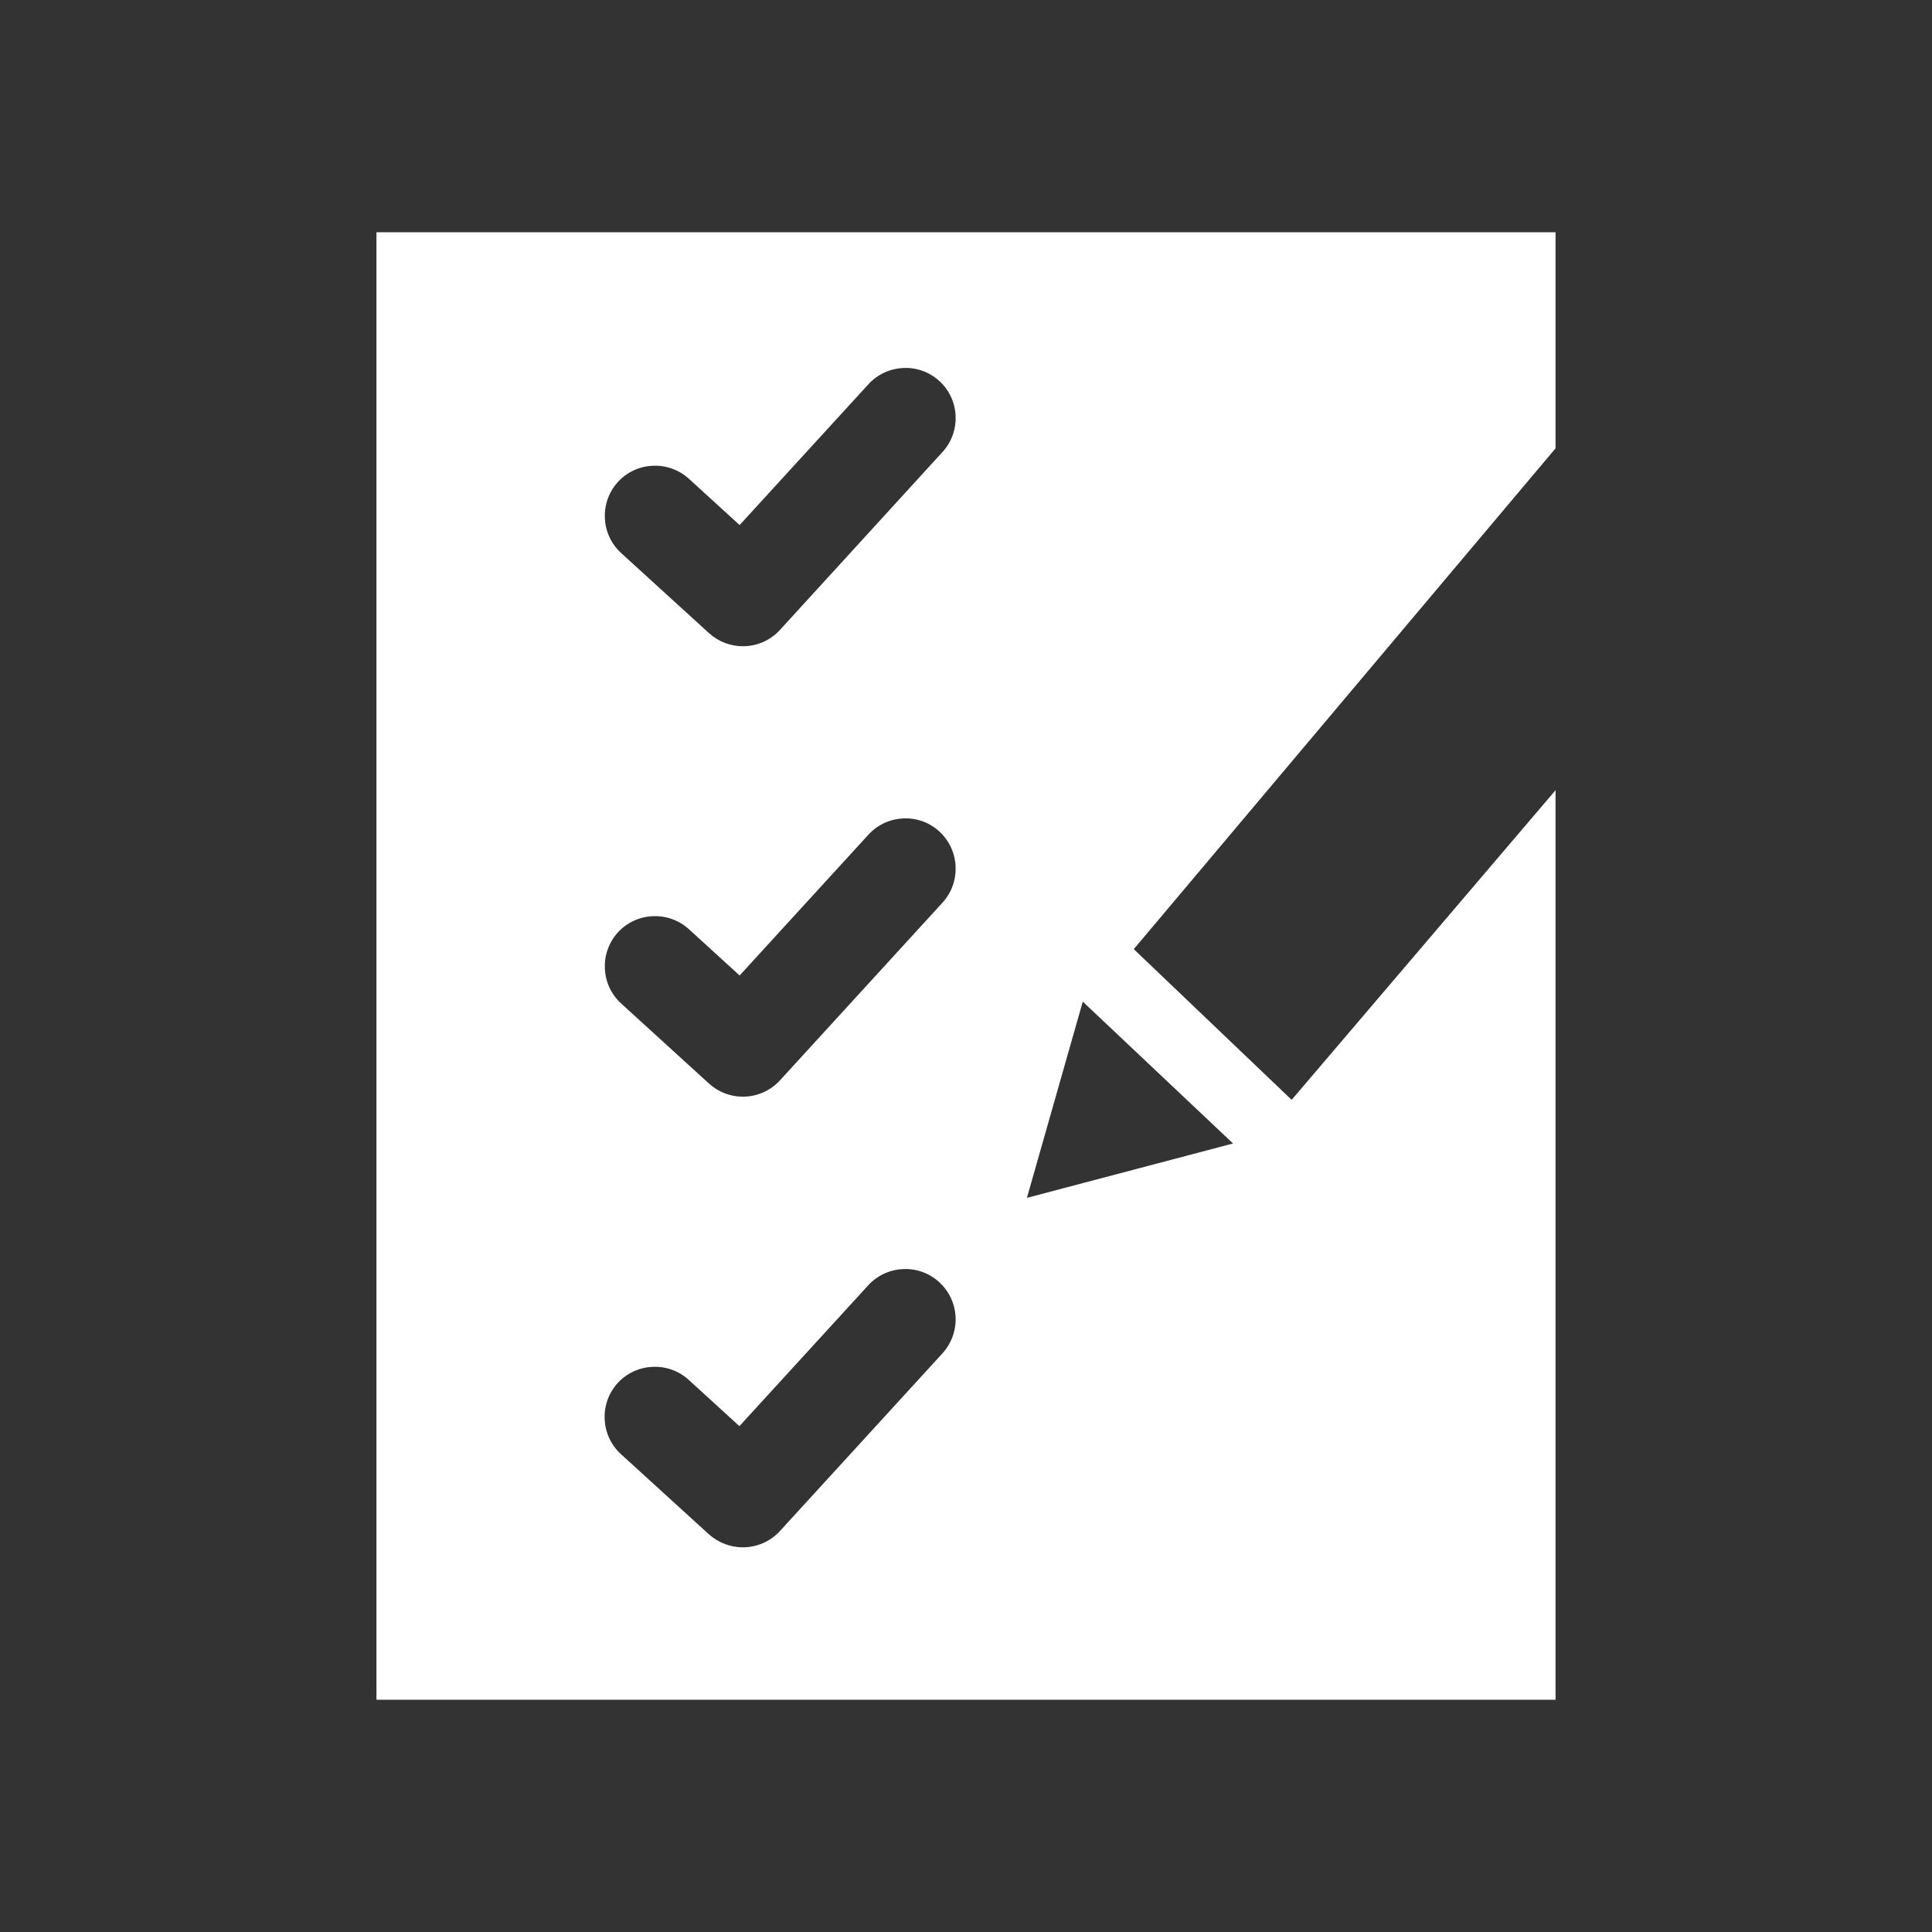 <?xml version="1.0" encoding="utf-8"?>
<!-- Generator: Adobe Illustrator 24.0.3, SVG Export Plug-In . SVG Version: 6.00 Build 0)  -->
<svg version="1.1" id="圖層_1" xmlns="http://www.w3.org/2000/svg" xmlns:xlink="http://www.w3.org/1999/xlink" x="0px" y="0px"
	 viewBox="0 0 91.66 91.66" style="enable-background:new 0 0 91.66 91.66;" xml:space="preserve">
<rect x="0" y="0" width="91.66" height="91.66" fill="#333333" stroke="none"/>
<style type="text/css">
	.st0{display:none;}
	.st1{display:inline;}
	.st2{fill:#FFFFFF;}
	.st3{display:inline;fill:#FFFFFF;}
</style>
<g class="st0">
	<g class="st1">
		<circle class="st2" cx="507.82" cy="22.89" r="11.01"/>
		<path class="st2" d="M529.74,43.15c3.13,0,5.96,1.31,7.96,3.41V28.53l-58.82,0v51.25h58.82V61.75c-2,2.1-4.83,3.41-7.96,3.41
			c-6.08,0-11.01-4.93-11.01-11.01S523.66,43.15,529.74,43.15z"/>
	</g>
</g>
<g class="st0">
	<g class="st1">
		<g>
			<path class="st2" d="M652.07,72.32c0,0-0.54-8.08-3.27-12.7c-2.72-4.63-5.08-7.99-5.08-13.25c0-7.17,3.81-18.69,18.15-18.69
				c14.34,0,18.15,11.43,18.15,18.69c0,5.26-2.36,8.62-5.08,13.25c-2.72,4.63-3.27,12.7-3.27,12.7H652.07z"/>
			<path class="st2" d="M671.53,75.14h-19.1c-0.98,0-1.77-0.79-1.77-1.77v0c0-0.98,0.79-1.77,1.77-1.77h19.1
				c0.98,0,1.77,0.79,1.77,1.77v0C673.3,74.34,672.51,75.14,671.53,75.14z"/>
			<path class="st2" d="M671.53,78.68h-19.1c-0.98,0-1.77-0.79-1.77-1.77l0,0c0-0.98,0.79-1.77,1.77-1.77h19.1
				c0.98,0,1.77,0.79,1.77,1.77l0,0C673.3,77.88,672.51,78.68,671.53,78.68z"/>
			<path class="st2" d="M671.53,82.21l-19.1,0c-0.98,0-1.77-0.79-1.77-1.77l0,0c0-0.98,0.79-1.77,1.77-1.77h19.1
				c0.98,0,1.77,0.79,1.77,1.77l0,0C673.3,81.42,672.51,82.21,671.53,82.21z"/>
			<path class="st2" d="M664.03,82.21c0,1.12-0.91,2.03-2.03,2.03s-2.03-0.91-2.03-2.03c0-1.12,0.91-2.03,2.03-2.03
				S664.03,81.09,664.03,82.21z"/>
		</g>
		<path class="st2" d="M661.87,22.55c-0.96,0-1.73-0.78-1.73-1.73V9.15c0-0.96,0.78-1.73,1.73-1.73c0.96,0,1.73,0.78,1.73,1.73
			v11.66C663.6,21.77,662.83,22.55,661.87,22.55z"/>
		<path class="st2" d="M681.13,30.5c-0.44,0-0.89-0.17-1.23-0.51c-0.68-0.68-0.68-1.78,0-2.45l8.24-8.24c0.68-0.68,1.78-0.68,2.45,0
			c0.68,0.68,0.68,1.78,0,2.45l-8.24,8.24C682.02,30.33,681.57,30.5,681.13,30.5z"/>
		<path class="st2" d="M686.24,50.3c-0.96,0-1.73-0.78-1.73-1.73c0-0.96,0.78-1.73,1.73-1.74l11.67,0h0c0.96,0,1.73,0.78,1.73,1.73
			c0,0.96-0.78,1.73-1.73,1.74L686.24,50.3L686.24,50.3z"/>
		<path class="st2" d="M641.89,30.5c-0.44,0-0.89-0.17-1.23-0.51l-8.24-8.24c-0.68-0.68-0.68-1.78,0-2.45
			c0.68-0.68,1.78-0.68,2.45,0l8.24,8.24c0.68,0.68,0.68,1.78,0,2.45C642.78,30.33,642.34,30.5,641.89,30.5z"/>
		<path class="st2" d="M636.78,50.3C636.78,50.3,636.78,50.3,636.78,50.3l-11.67,0c-0.96,0-1.73-0.78-1.73-1.74
			c0-0.96,0.78-1.73,1.73-1.73c0,0,0,0,0,0l11.67,0c0.96,0,1.73,0.78,1.73,1.74C638.52,49.52,637.74,50.3,636.78,50.3z"/>
	</g>
</g>
<g class="st0">
	<g class="st1">
		<path class="st2" d="M354.74,60.5c0,0-13.02-7.4-23.06-21.87c-10.04-14.48-0.11-27.09,9.19-27.09c9.3,0,13.86,7.43,13.86,7.43
			s4.56-7.43,13.86-7.43c9.3,0,19.23,12.62,9.19,27.09S354.74,60.5,354.74,60.5z"/>
		<path class="st2" d="M357.19,80.13v-12.1c0,0,0.05-3.98,3.85-6.42c4.82-3.09,8.98-6.23,12.65-10.45c0,0,4.95,3.67,1.28,7.88
			l-3.12,3.48c0,0-0.87,1.24,0,2.15c0.34,0.35,1.31,0.68,2.34-0.14c2.75-2.18,5.51-5.27,5.77-8.52c0.28-3.58-3.52-7.43-3.52-7.43
			s7.15-7.61,9.26-17.05c0,0,3.57,1.53,2.45,6.31c-0.84,3.54-4.43,12.21-5.01,16.43c-0.48,3.46-1.44,7.15-7.33,13.2
			c0,0-5.59,6.2-5.59,12.65H357.19z"/>
		<path class="st2" d="M351.52,80.13v-12.1c0,0-0.05-3.98-3.85-6.42c-4.82-3.09-8.98-6.23-12.65-10.45c0,0-4.95,3.67-1.28,7.88
			l3.12,3.48c0,0,0.87,1.24,0,2.15c-0.34,0.35-1.31,0.68-2.34-0.14c-2.75-2.18-5.51-5.27-5.77-8.52c-0.28-3.58,3.52-7.43,3.52-7.43
			s-7.15-7.61-9.26-17.05c0,0-3.57,1.53-2.45,6.31c0.84,3.54,4.43,12.21,5.01,16.43c0.48,3.46,1.44,7.15,7.33,13.2
			c0,0,5.59,6.2,5.59,12.65H351.52z"/>
	</g>
</g>
<path class="st2" d="M73.8,37.49L61.28,52.18l-7.49-7.15L73.8,21.27V11.02H17.86l0,69.62H73.8L73.8,37.49z M44.71,64.21L37,72.64
	c-0.47,0.51-1.11,0.77-1.76,0.77c-0.57,0-1.15-0.21-1.61-0.62l-4.17-3.8c-0.97-0.89-1.04-2.39-0.16-3.37
	c0.89-0.97,2.4-1.04,3.37-0.16l2.41,2.2l6.11-6.68c0.89-0.97,2.4-1.04,3.37-0.15C45.54,61.73,45.6,63.23,44.71,64.21z M44.71,42.83
	L37,51.26c-0.47,0.51-1.11,0.77-1.76,0.77c-0.57,0-1.15-0.21-1.6-0.62l-4.17-3.8c-0.97-0.89-1.04-2.39-0.16-3.37
	c0.89-0.97,2.39-1.04,3.37-0.16l2.41,2.2l6.11-6.68c0.89-0.97,2.4-1.04,3.37-0.15C45.54,40.35,45.6,41.86,44.71,42.83z M44.71,21.45
	L37,29.89c-0.47,0.51-1.11,0.77-1.76,0.77c-0.57,0-1.15-0.21-1.6-0.62l-4.17-3.8c-0.97-0.89-1.04-2.39-0.16-3.37
	c0.89-0.97,2.39-1.04,3.37-0.16l2.41,2.2l6.11-6.68c0.89-0.97,2.4-1.04,3.37-0.15C45.54,18.97,45.6,20.48,44.71,21.45z M48.72,56.83
	l2.65-9.31l7.13,6.73L48.72,56.83z"/>
<g class="st0">
	<g class="st1">
		<path class="st2" d="M1017.18,19.19c0,0-26.81-1.97-34.93,26.58c0,0,6.29-12.74,22.91-17.44c0,0-21.45,13.54-24.78,44.18
			C980.37,72.51,1016.85,68.37,1017.18,19.19z"/>
		<path class="st2" d="M928.79,19.19c0,0,26.81-1.97,34.93,26.58c0,0-6.29-12.74-22.91-17.44c0,0,21.45,13.54,24.78,44.18
			C965.6,72.51,929.13,68.37,928.79,19.19z"/>
		<circle class="st2" cx="973.29" cy="47.4" r="6.56"/>
	</g>
</g>
<g class="st0">
	<path class="st3" d="M1098.98,26.69v61.2h51.98v-61.2H1098.98z M1111.63,62.78c-2.35,0-4.42-0.93-5.17-1.49
		c-0.08-0.42,0.94-3.11,1.18-3.01c0.48,0.29,2.06,1.43,3.85,1.43c1.24,0,2.04-0.38,2.04-1.28c0-0.67-0.51-1.18-2.67-1.62
		c-2.75-0.57-4.29-1.85-4.29-4.6c0-2.4,1.96-4.48,5.51-4.48c2.23,0,4.1,0.59,4.92,1.24c0.27,0.21-0.99,2.94-1.2,2.92
		c-0.32-0.15-1.85-0.92-3.64-0.92c-1.26,0-1.85,0.51-1.85,1.2c0,0.65,0.36,0.99,2.4,1.45c2.71,0.63,4.81,1.72,4.81,4.6
		C1117.51,60.44,1115.73,62.78,1111.63,62.78z M1131.2,62.39c-0.09,0.38-3.22,0.44-3.47,0.27c-0.4-0.51-3.43-5.45-5.47-8.6
		c0,3.03,0.13,6.96,0.06,8.54c-0.72,0.19-3.64,0.21-3.66,0c-0.1-1.2-0.18-13.12-0.01-14.55c0.08-0.38,3.36-0.38,3.47-0.23
		c0.23,0.36,3.81,5.78,5.58,9.02c0.04-3.38-0.08-7.89,0-8.98c0.72-0.19,3.51-0.15,3.64-0.02
		C1131.47,47.96,1131.41,60.96,1131.2,62.39z M1137.6,62.78c-2.35,0-4.41-0.93-5.17-1.49c-0.09-0.42,0.94-3.11,1.18-3.01
		c0.48,0.29,2.06,1.43,3.85,1.43c1.24,0,2.04-0.38,2.04-1.28c0-0.67-0.51-1.18-2.67-1.62c-2.75-0.57-4.29-1.85-4.29-4.61
		c0-2.4,1.96-4.48,5.51-4.48c2.23,0,4.1,0.59,4.92,1.24c0.27,0.21-0.99,2.94-1.2,2.92c-0.32-0.15-1.85-0.93-3.64-0.93
		c-1.26,0-1.85,0.5-1.85,1.2c0,0.65,0.36,0.99,2.4,1.45c2.71,0.63,4.81,1.72,4.81,4.6C1143.48,60.45,1141.69,62.78,1137.6,62.78z"/>
	<path class="st3" d="M1137.31,35.6h-1.97v-19.5c0-5.71-4.65-10.36-10.36-10.36s-10.35,4.65-10.35,10.36v19.5h-1.97v-19.5
		c0-6.8,5.53-12.33,12.33-12.33c6.8,0,12.33,5.53,12.33,12.33V35.6z"/>
</g>
<g class="st0">
	<g class="st1">
		<g>
			<path class="st2" d="M819.73,74.88c0,0-16.82-9.56-29.8-28.27s-0.14-35.02,11.88-35.02s17.92,9.61,17.92,9.61
				s5.9-9.61,17.92-9.61c12.02,0,24.86,16.31,11.88,35.02S819.73,74.88,819.73,74.88z"/>
		</g>
		<path class="st2" d="M827.8,69.32c-0.47,0.36-11.54,10.75-28.32,10.75c0,0,9.38-4.28,12.67-15.46L827.8,69.32z"/>
	</g>
</g>
</svg>
